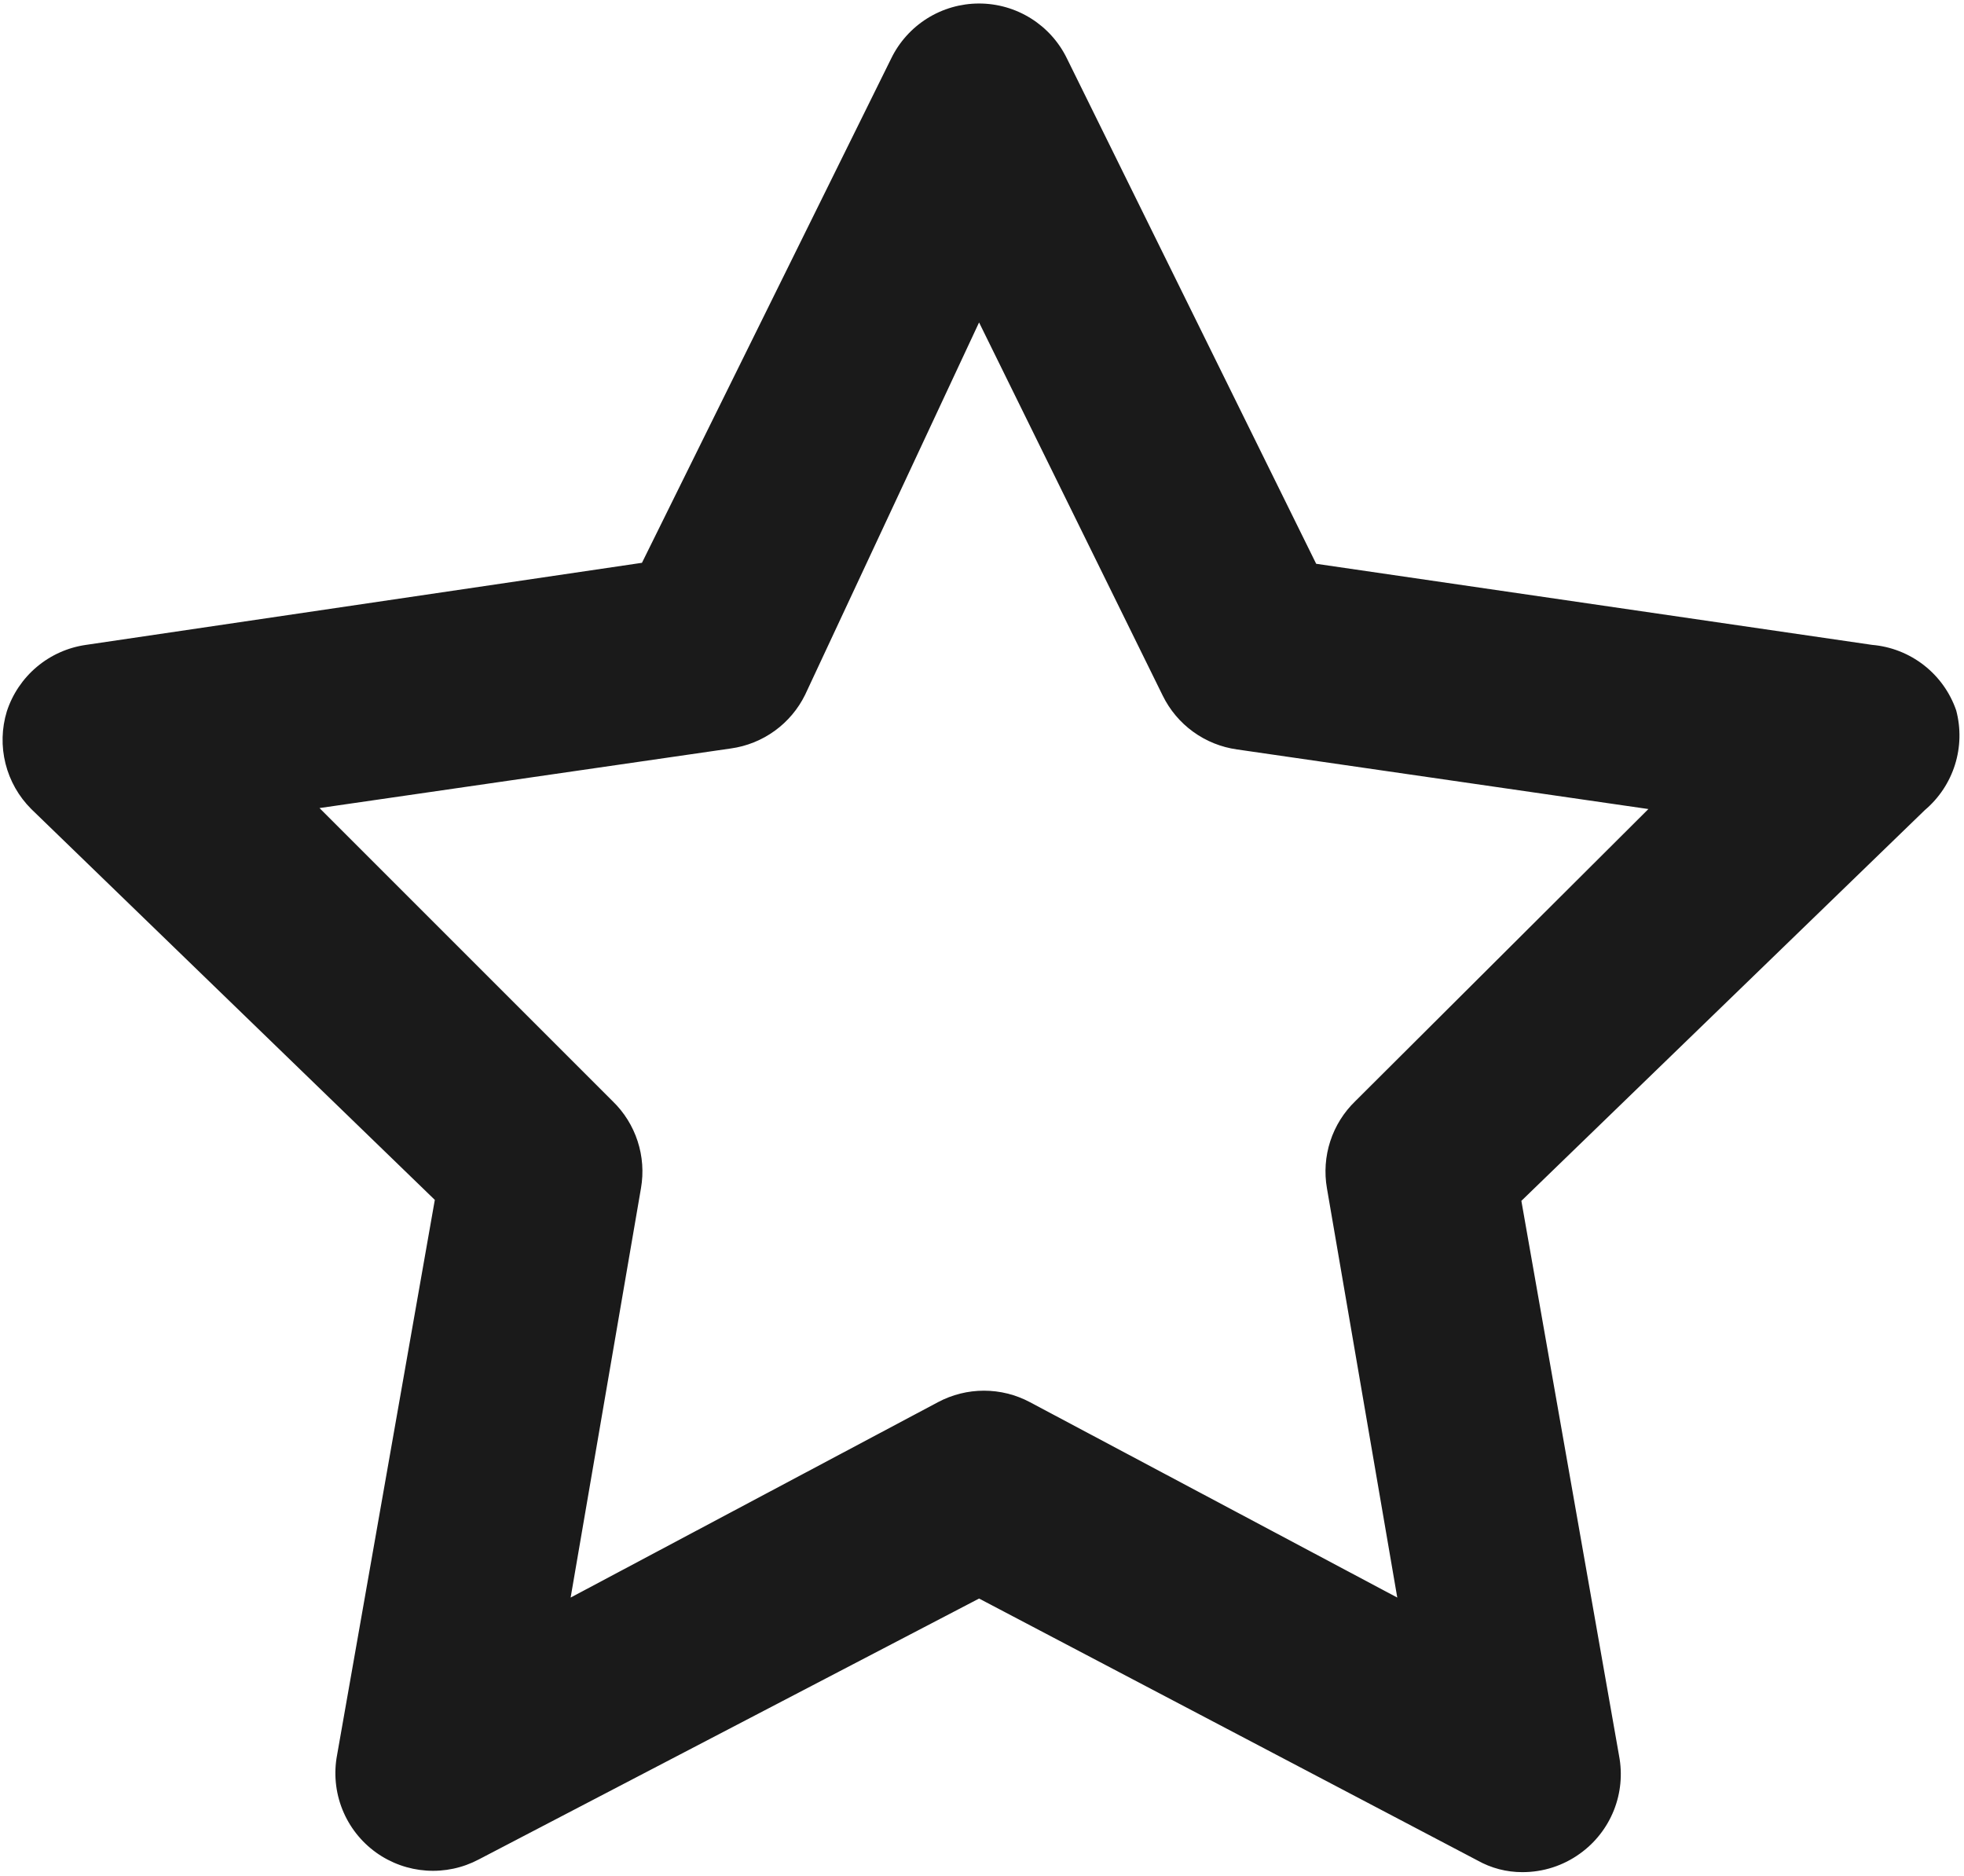 <svg xmlns="http://www.w3.org/2000/svg" fill="none" viewBox="0 0 335 320" height="320" width="335">
<path fill="#1A1A1A" d="M333.667 121.166C332.614 118.118 330.7 115.44 328.155 113.458C325.611 111.476 322.547 110.274 319.333 109.999L224.5 96.166L182 9.999C180.635 7.182 178.504 4.805 175.851 3.142C173.199 1.48 170.131 0.598 167 0.598C163.869 0.598 160.801 1.48 158.148 3.142C155.496 4.805 153.365 7.182 152 9.999L109.5 95.999L14.667 109.999C11.582 110.438 8.682 111.732 6.296 113.735C3.91 115.739 2.133 118.371 1.167 121.333C0.282 124.227 0.203 127.308 0.937 130.244C1.671 133.181 3.191 135.862 5.333 137.999L74.167 204.666L57.5 299.333C56.905 302.457 57.217 305.687 58.398 308.64C59.579 311.594 61.581 314.147 64.167 315.999C66.687 317.801 69.659 318.865 72.751 319.071C75.842 319.277 78.93 318.617 81.667 317.166L167 272.666L252 317.333C254.339 318.652 256.981 319.342 259.667 319.333C263.197 319.345 266.64 318.237 269.5 316.166C272.086 314.314 274.087 311.76 275.269 308.807C276.45 305.854 276.762 302.624 276.167 299.499L259.5 204.833L328.333 138.166C330.74 136.127 332.518 133.448 333.462 130.439C334.406 127.429 334.477 124.214 333.667 121.166ZM231.167 187.833C229.212 189.723 227.75 192.063 226.907 194.649C226.065 197.235 225.868 199.987 226.333 202.666L238.333 272.499L175.667 239.166C173.255 237.882 170.565 237.211 167.833 237.211C165.101 237.211 162.411 237.882 160 239.166L97.333 272.499L109.333 202.666C109.799 199.987 109.602 197.235 108.759 194.649C107.917 192.063 106.455 189.723 104.5 187.833L54.5 137.833L124.667 127.666C127.367 127.291 129.933 126.258 132.142 124.66C134.35 123.062 136.133 120.947 137.333 118.499L167 54.999L198.333 118.666C199.534 121.113 201.317 123.229 203.525 124.827C205.733 126.425 208.3 127.457 211 127.833L281.167 137.999L231.167 187.833Z"></path>
</svg>
